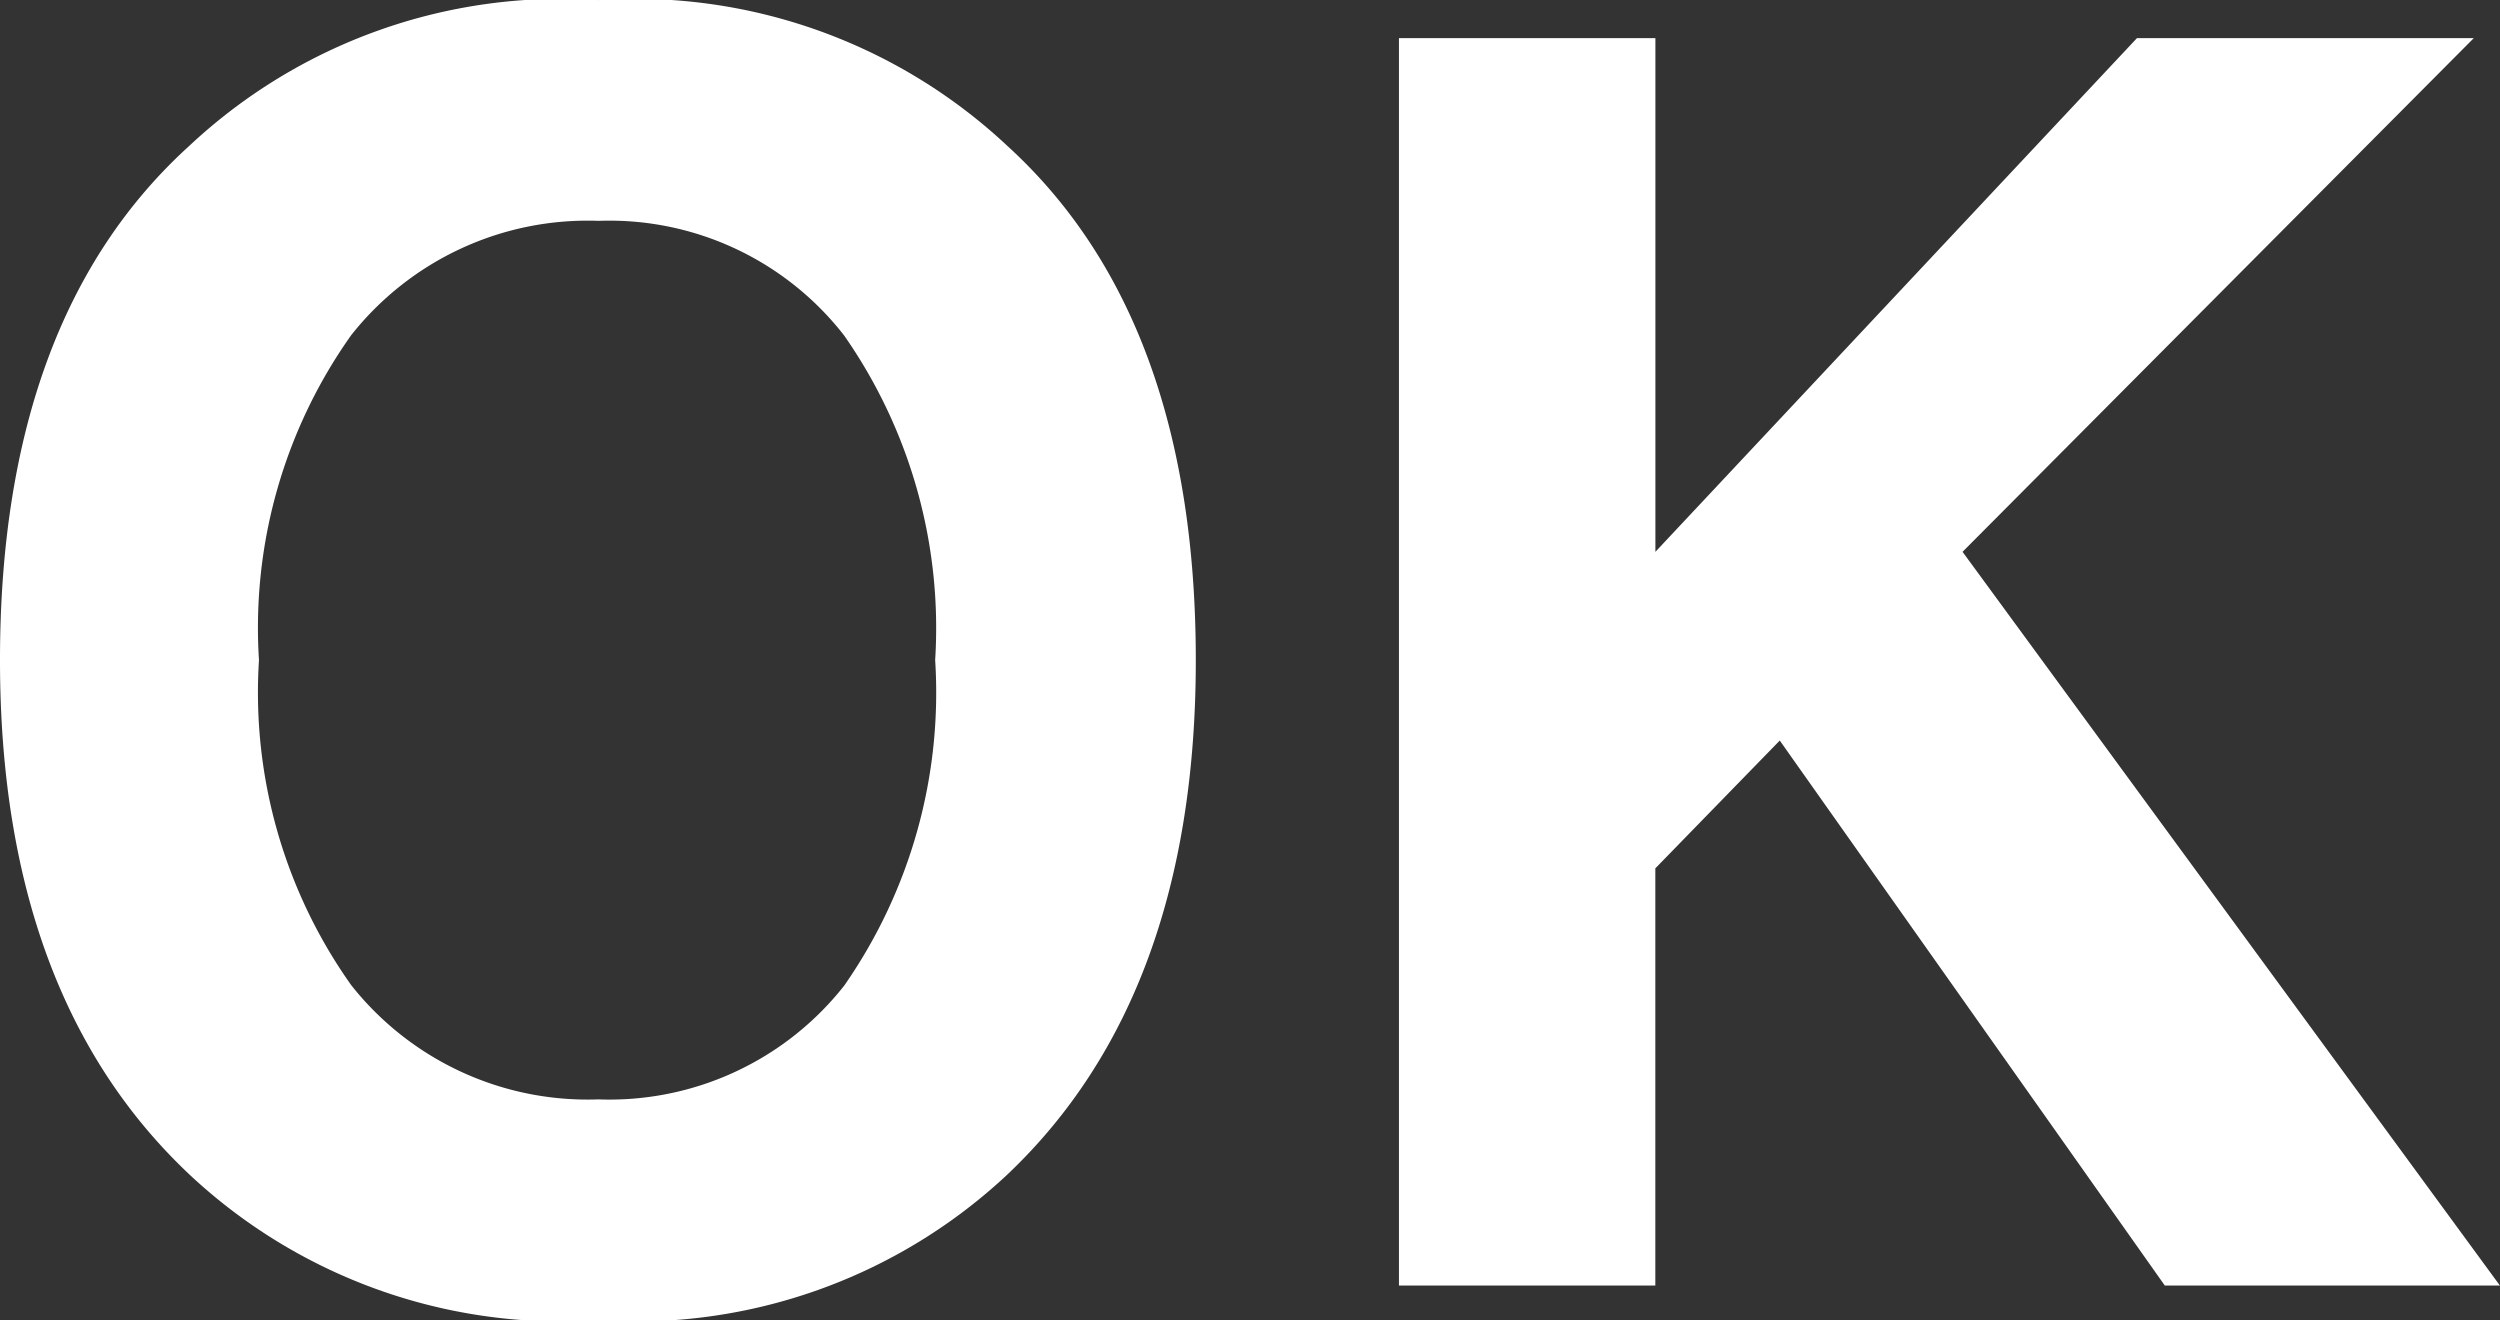 <svg xmlns="http://www.w3.org/2000/svg" width="34.617" height="18.281" viewBox="0 0 34.617 18.281"><rect x="0" y="0" width="34.617" height="18.281" fill="#333333" stroke="none"/><defs><style>.a{fill:#fff;}</style></defs><path class="a" d="M9.469.48a7.532,7.532,0,0,1-5.66-2.016Q1.184-4.008,1.184-8.66q0-4.746,2.625-7.125A7.532,7.532,0,0,1,9.469-17.8a7.532,7.532,0,0,1,5.66,2.016q2.613,2.379,2.613,7.125,0,4.652-2.613,7.125A7.532,7.532,0,0,1,9.469.48Zm3.41-4.641a7.093,7.093,0,0,0,1.254-4.5,7.074,7.074,0,0,0-1.26-4.494,4.117,4.117,0,0,0-3.4-1.588A4.172,4.172,0,0,0,6.047-13.16,7,7,0,0,0,4.77-8.66a7,7,0,0,0,1.277,4.5A4.172,4.172,0,0,0,9.469-2.578,4.139,4.139,0,0,0,12.879-4.16ZM35.8,0H31.16L25.828-7.547l-1.723,1.77V0H20.555V-17.273h3.551v7.113l6.668-7.113h4.664L28.359-10.16Z" transform="translate(-1.184 17.801)"/></svg>